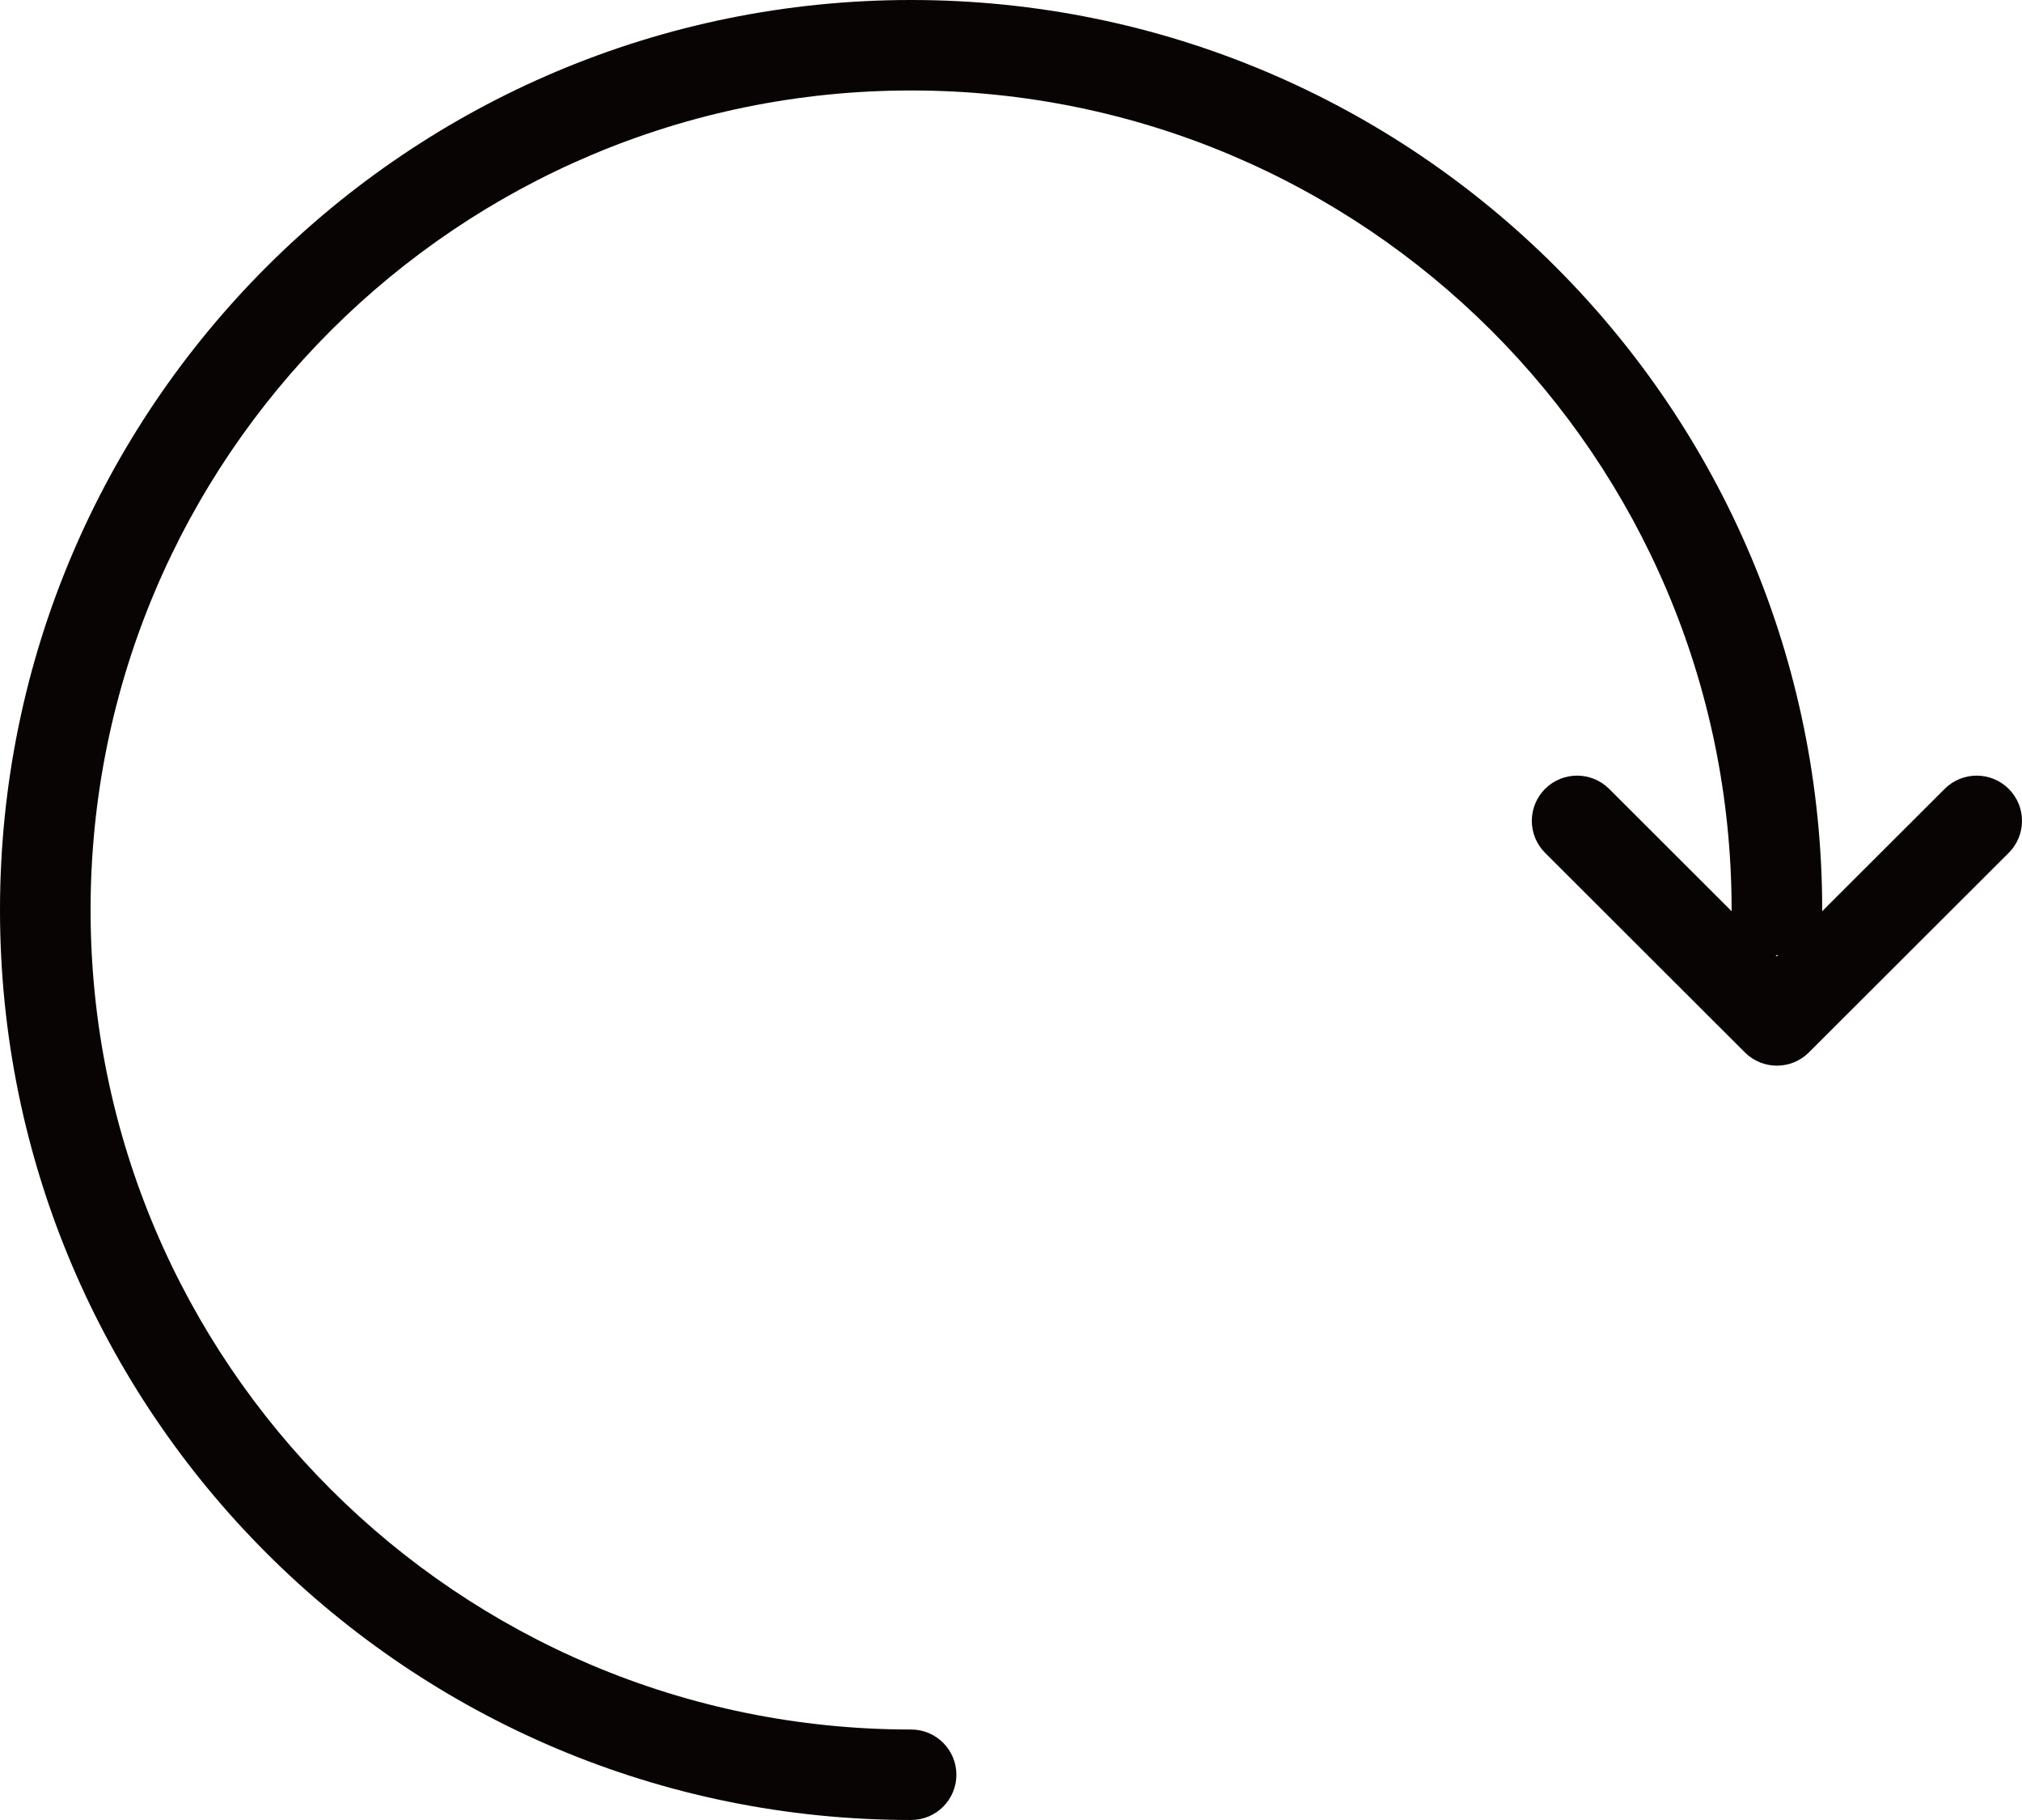 <svg xmlns="http://www.w3.org/2000/svg" xmlns:xlink="http://www.w3.org/1999/xlink" fill="none" version="1.1" width="101.482" height="91.333" viewBox="0 0 101.482 91.333"><g><path d="M91.453,45.729C91.453,45.729,97.601,39.589,97.601,39.589C98.489,38.702,99.927,38.702,100.816,39.589C101.704,40.475,101.704,41.913,100.816,42.799C100.816,42.799,90.788,52.813,90.788,52.813C89.9,53.7,88.462,53.7,87.573,52.813C87.573,52.813,77.546,42.799,77.546,42.799C77.12,42.373,76.88,41.796,76.88,41.193C76.88,40.591,77.12,40.013,77.546,39.588C78.434,38.702,79.872,38.702,80.76,39.588C80.76,39.588,86.909,45.729,86.909,45.729C86.909,45.729,86.908,45.667,86.908,45.667C86.908,22.953,68.471,4.54,45.727,4.54C22.984,4.54,4.546,22.953,4.546,45.667C4.546,68.38,22.985,86.793,45.727,86.793C46.982,86.792,48,87.808,48.001,89.063C48,90.318,46.982,91.334,45.727,91.333C20.473,91.333,0,70.888,0,45.667C0,20.445,20.473,0,45.727,0C70.981,0,91.454,20.445,91.454,45.667C91.454,45.667,91.453,45.728,91.453,45.728C91.453,45.728,91.453,45.729,91.453,45.729ZM89.243,47.936C89.201,47.937,89.16,47.937,89.119,47.936C89.119,47.936,89.18,47.998,89.18,47.998C89.18,47.998,89.243,47.936,89.243,47.936C89.243,47.936,89.243,47.936,89.243,47.936Z" fill="#080403" fill-opacity="1"/></g></svg>